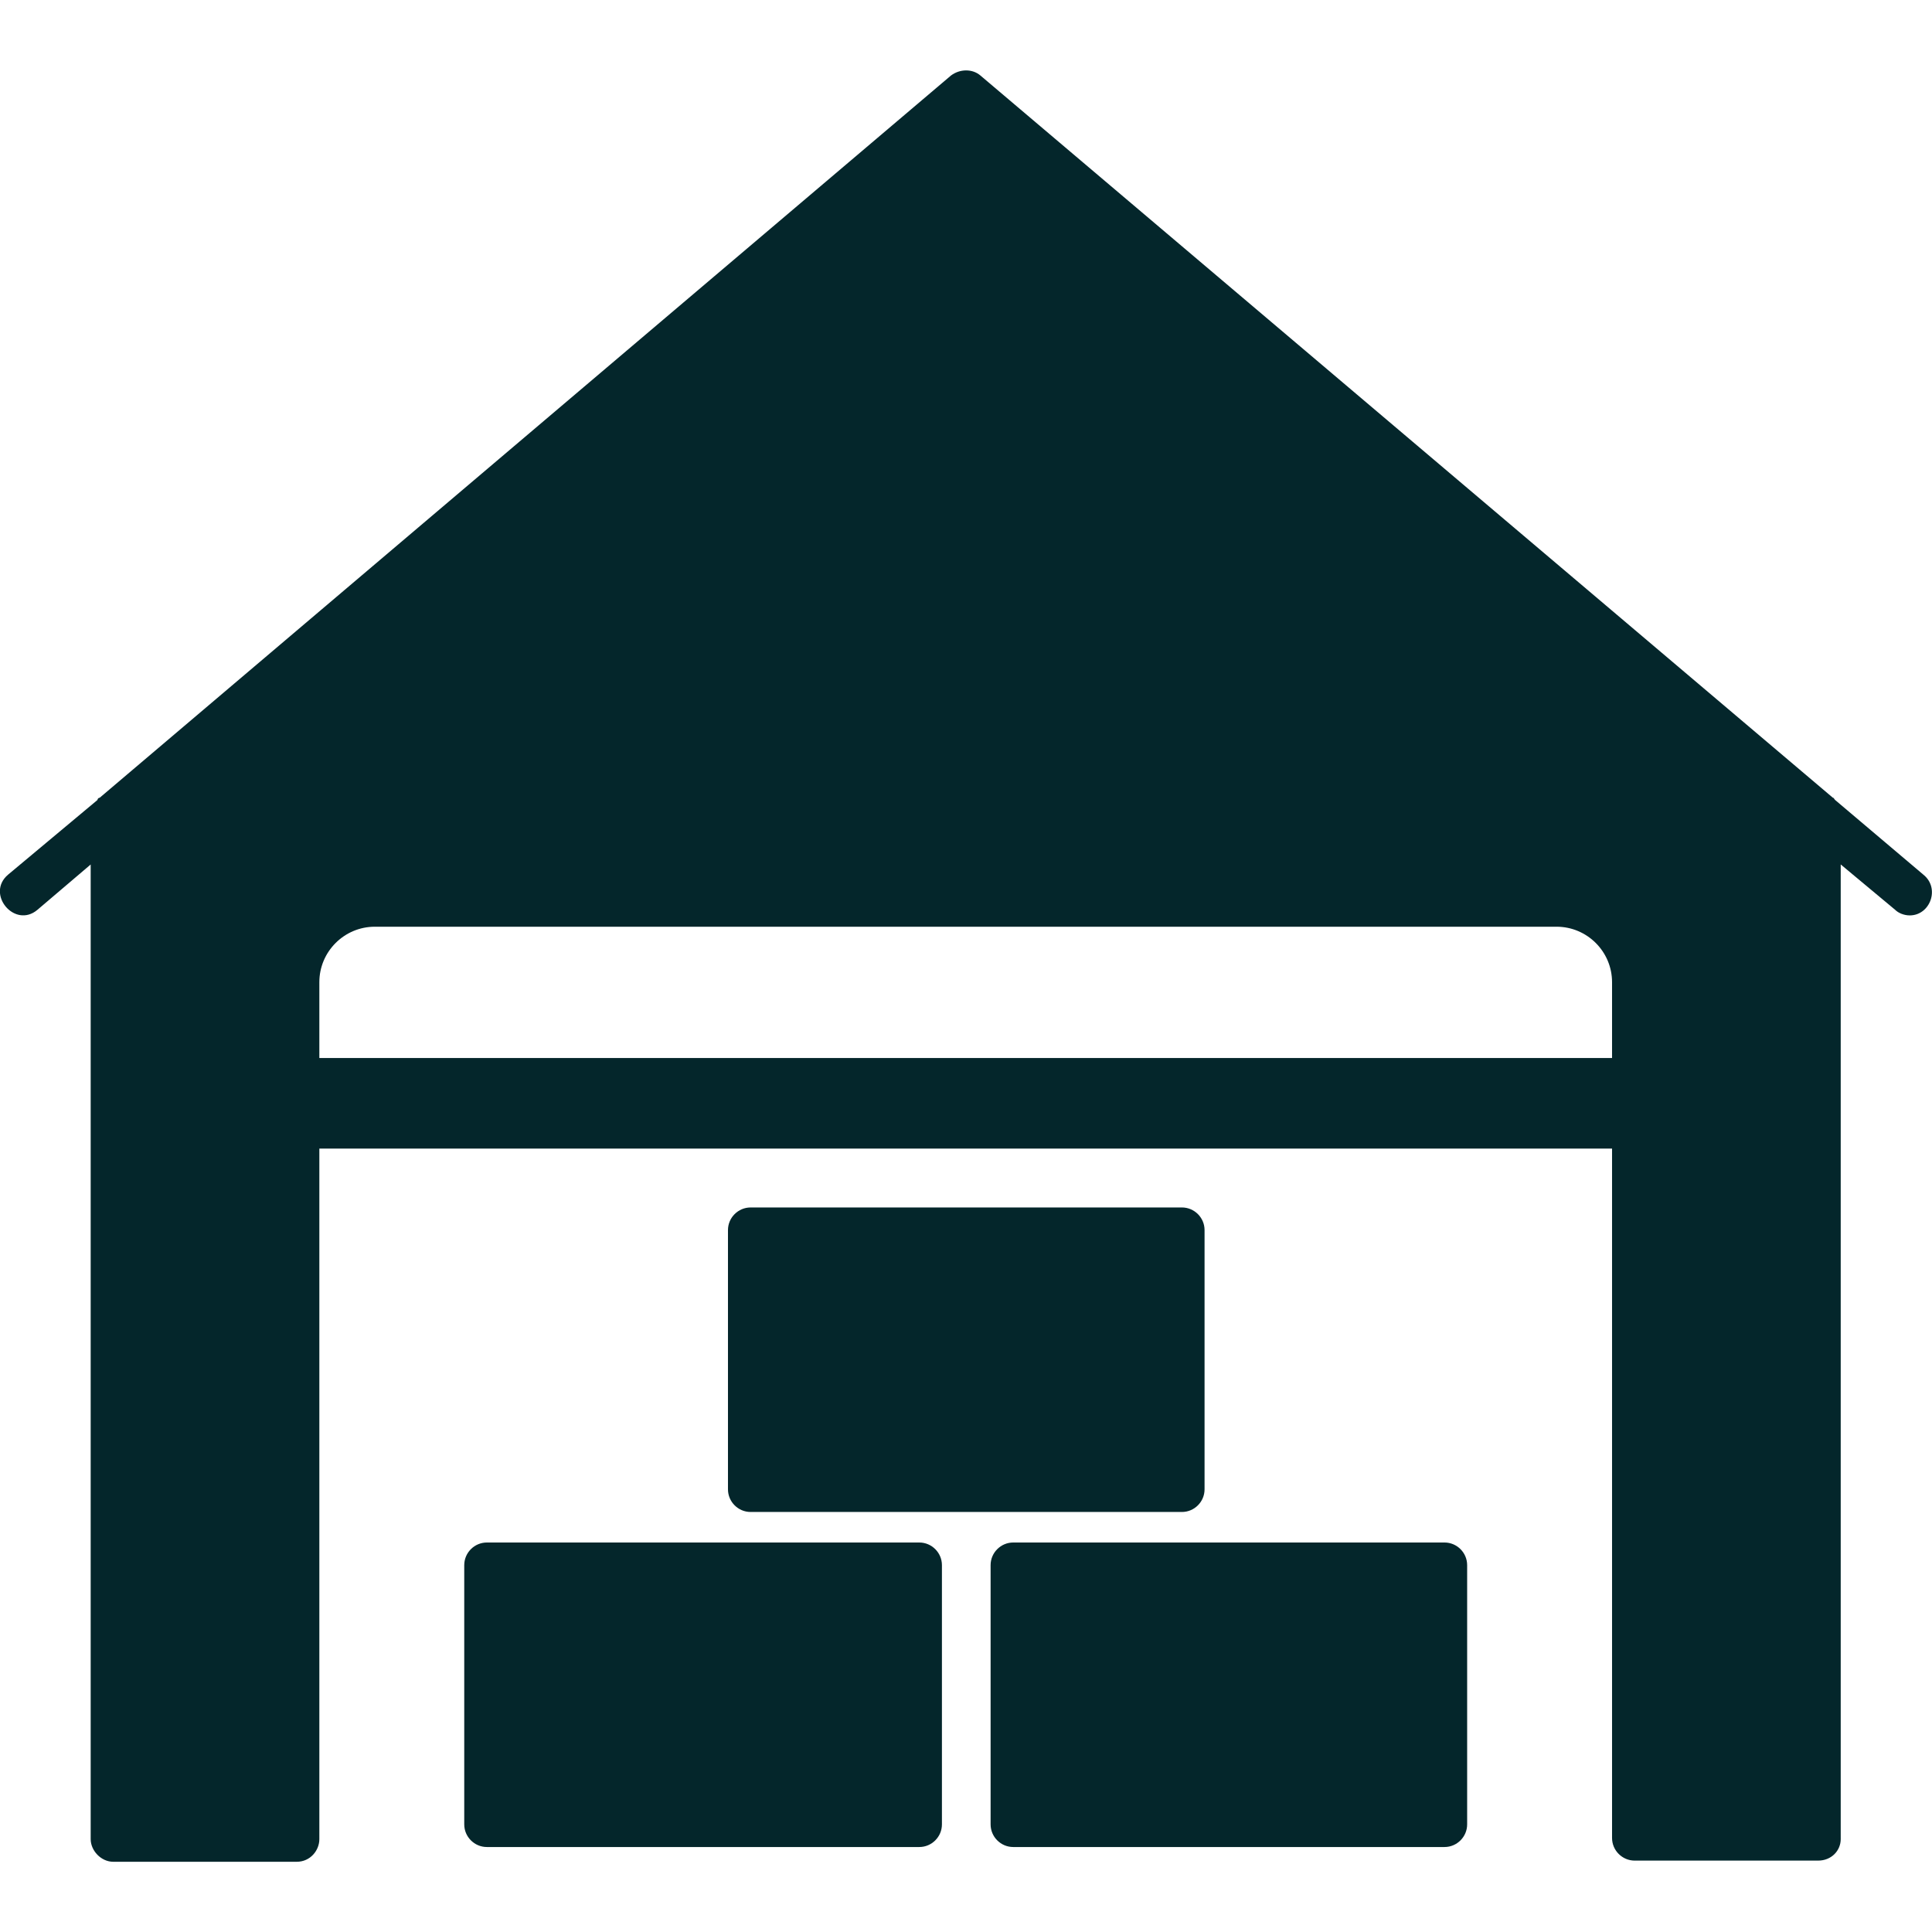 <?xml version="1.0" encoding="UTF-8"?>
<!-- Generator: Adobe Illustrator 26.3.1, SVG Export Plug-In . SVG Version: 6.00 Build 0)  -->
<svg xmlns="http://www.w3.org/2000/svg" xmlns:xlink="http://www.w3.org/1999/xlink" version="1.1" id="Laag_1" image-rendering="optimizeQuality" shape-rendering="geometricPrecision" text-rendering="geometricPrecision" x="0px" y="0px" viewBox="0 0 512 512" style="enable-background:new 0 0 512 512;" xml:space="preserve">
<style type="text/css">
	.st0{fill-rule:evenodd;clip-rule:evenodd;fill:#04262B;}
</style>
<g>
	<path class="st0" d="M509.71,231.79l-23.4-19.8c-0.3-0.3-0.3-0.6-0.6-0.6L259.82,20.01c-2.1-1.8-5.4-1.8-7.8,0L26.43,211.4   c-0.3,0-0.6,0.3-0.6,0.6l-23.7,19.8c-6,5.1,1.8,14.4,7.8,9.3l14.1-12v258.29c0,3,2.7,6,6,6h48.6c3.6,0,6-3,6-6V304.39h342.58   v182.69c0,3.3,2.7,6,6,6h48.6c3.6,0,6-2.7,6-5.7V229.09l14.4,12c0.9,0.9,2.4,1.5,3.9,1.5   C511.51,242.59,514.21,235.39,509.71,231.79z M84.63,280.39v-20.1c0-8.1,6.6-14.7,14.7-14.7h313.18c8.1,0,14.7,6.6,14.7,14.7v20.1   H84.63z"></path>
	<path class="st0" d="M243.62,408.78H129.03c-3.3,0-6,2.7-6,6v68.7c0,3.3,2.7,6,6,6h114.59c3.3,0,6-2.7,6-6v-68.7   C249.62,411.48,246.92,408.78,243.62,408.78z"></path>
	<path class="st0" d="M382.81,408.78H268.52c-3.3,0-6,2.7-6,6v68.7c0,3.3,2.7,6,6,6h114.29c3.3,0,6-2.7,6-6v-68.7   C388.81,411.48,386.11,408.78,382.81,408.78z"></path>
	<path class="st0" d="M313.22,400.69c3.3,0,6-2.7,6-6v-68.7c0-3.3-2.7-6-6-6H198.92c-3.3,0-6,2.7-6,6v68.7c0,3.3,2.7,6,6,6H313.22z"></path>
</g>
</svg>
